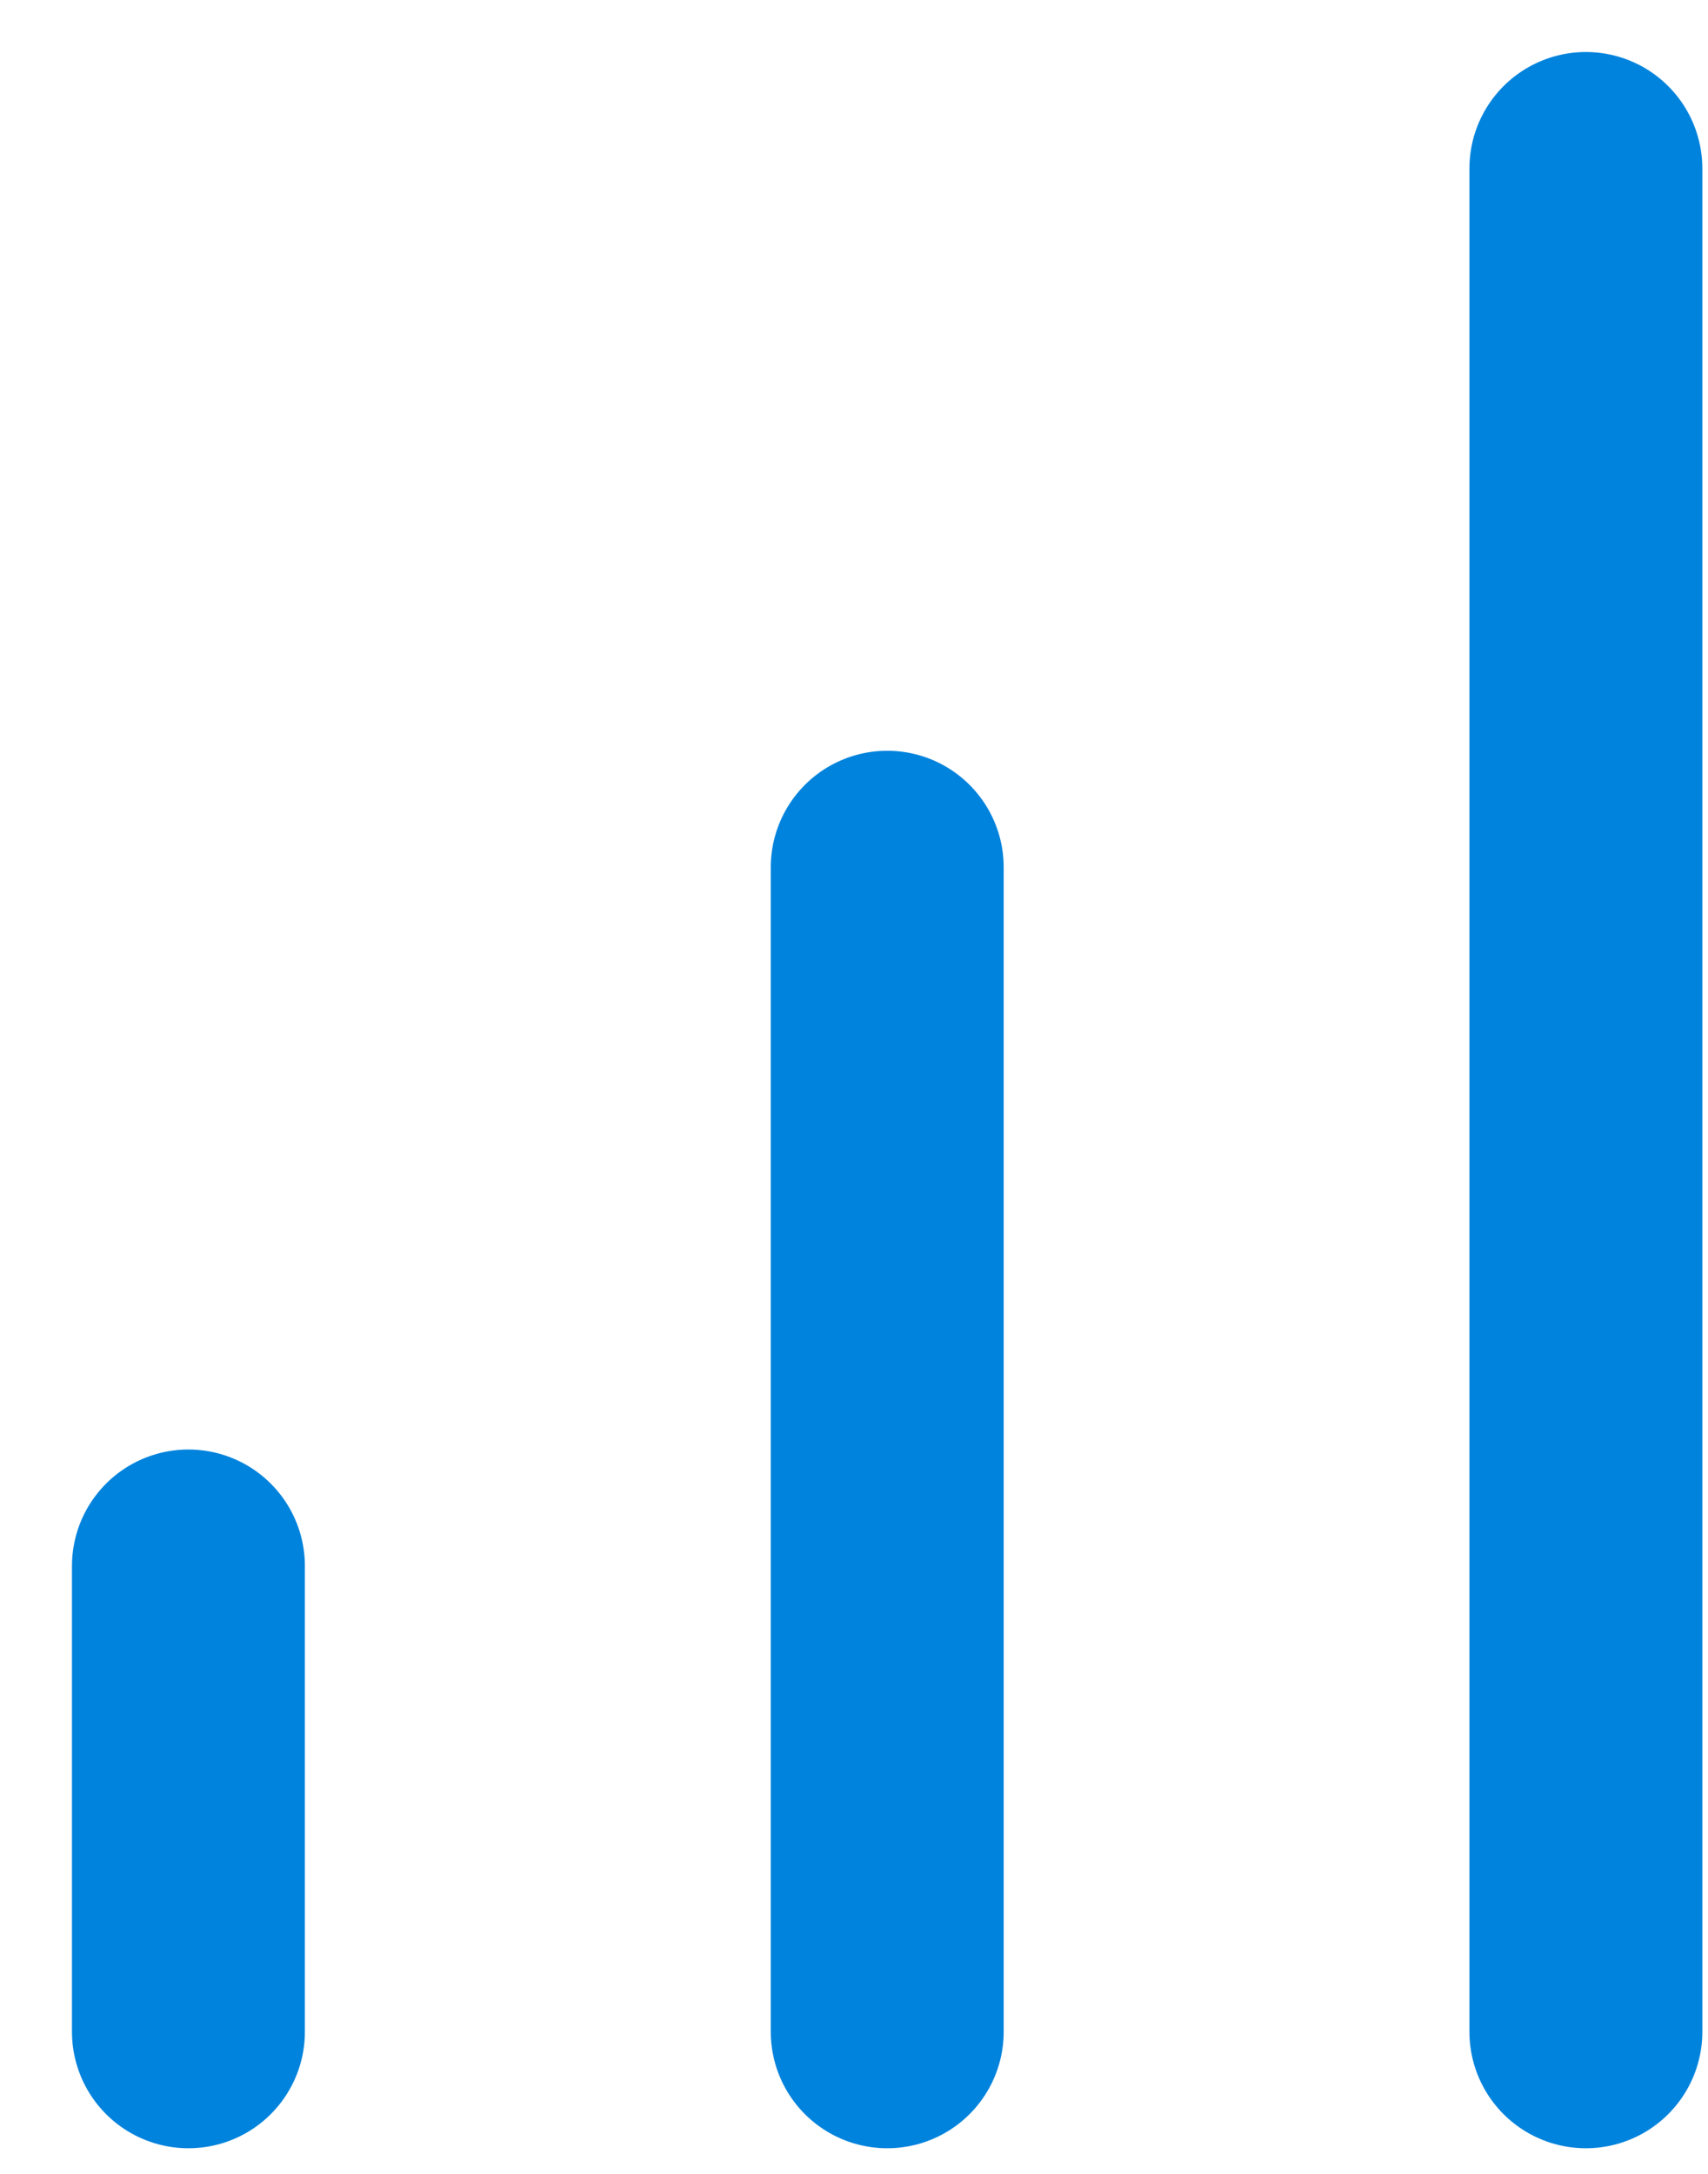 <?xml version="1.0" encoding="UTF-8"?>
<svg width="22px" height="28px" viewBox="0 0 22 28" version="1.1" xmlns="http://www.w3.org/2000/svg" xmlns:xlink="http://www.w3.org/1999/xlink">
    <!-- Generator: Sketch 55.2 (78181) - https://sketchapp.com -->
    <title>Group</title>
    <desc>Created with Sketch.</desc>
    <g id="Page-4" stroke="none" stroke-width="1" fill="none" fill-rule="evenodd" stroke-linecap="round" stroke-linejoin="round">
        <g id="Group" transform="translate(1, 2)" stroke="#0083DD" stroke-width="3">
            <path d="M10.428,24.17 L10.428,9.17" id="Path"></path>
            <path d="M19.427,24.17 L19.427,0.17" id="Path"></path>
            <path d="M1.427,24.17 L1.427,18.17" id="Path"></path>
        </g>
    </g>
</svg>